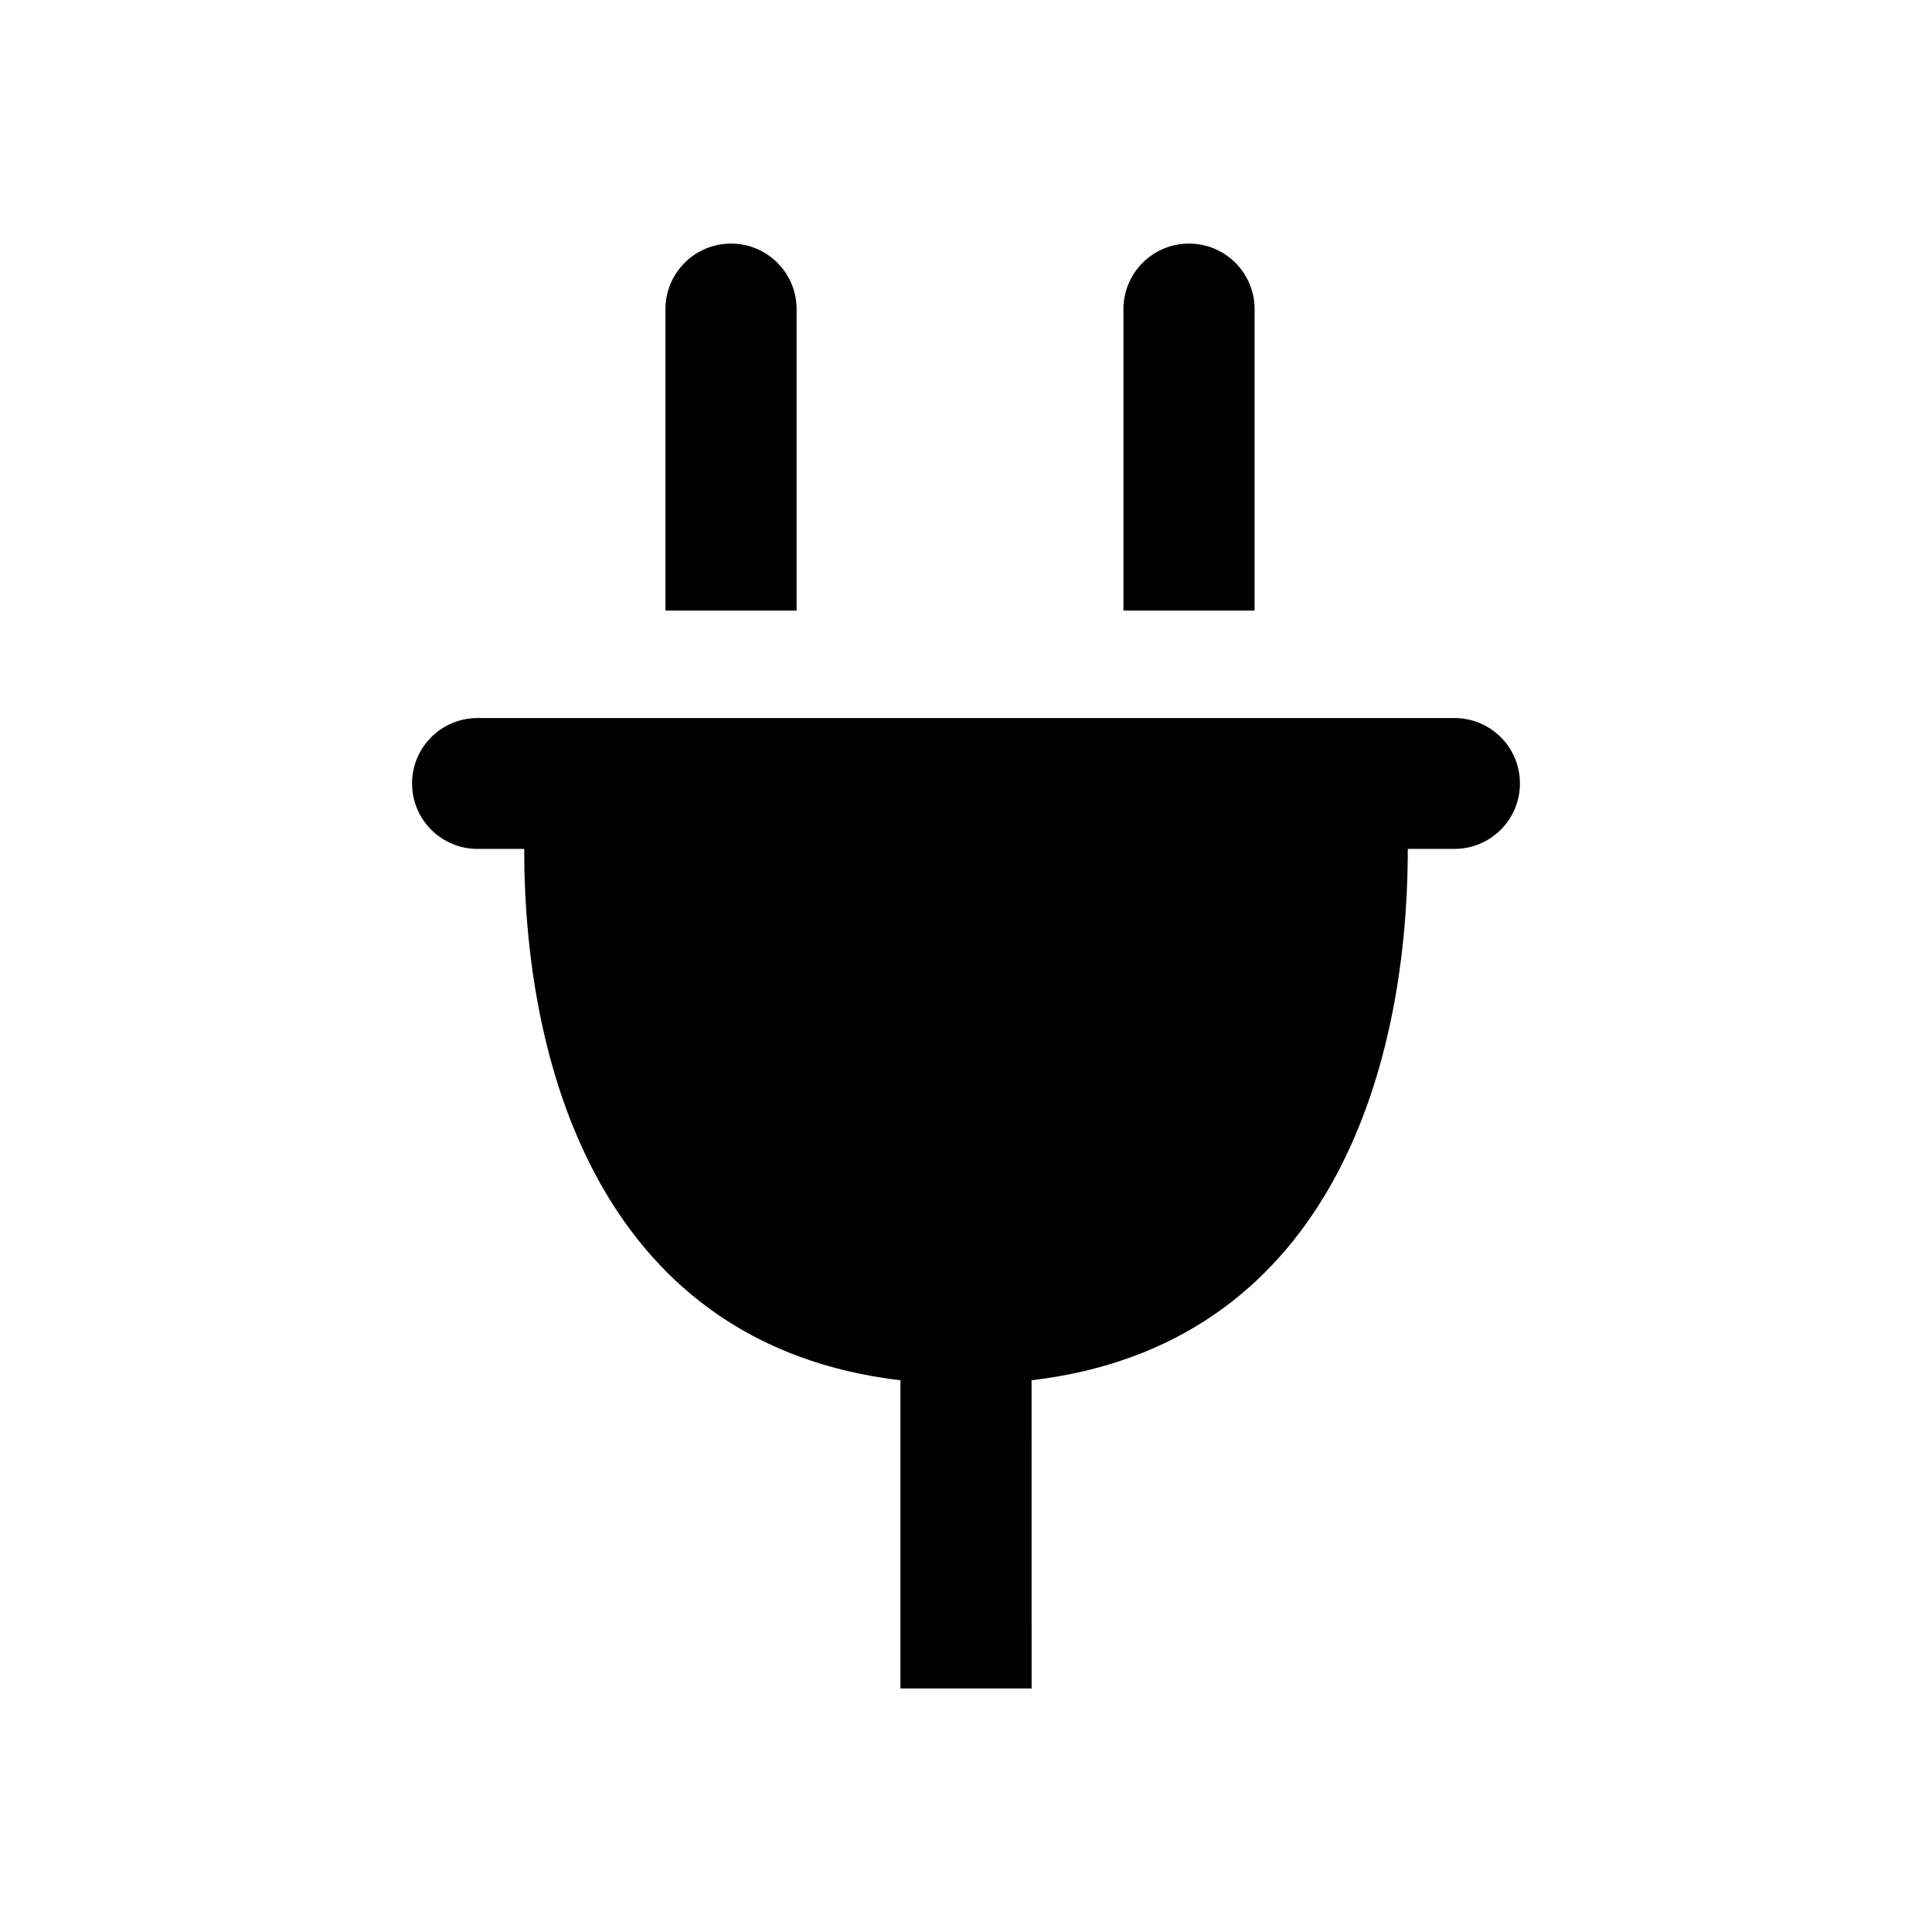 <?xml version="1.0" encoding="UTF-8"?>
<!-- Uploaded to: ICON Repo, www.svgrepo.com, Generator: ICON Repo Mixer Tools -->
<svg fill="#000000" width="800px" height="800px" version="1.1" viewBox="144 144 512 512" xmlns="http://www.w3.org/2000/svg">
 <g>
  <path d="m529.46 334.29h-258.92c-9.574 0-17.34 7.762-17.34 17.34 0 9.574 7.762 17.34 17.34 17.34h12.379c0 60.379 21.98 131.64 99.703 140.82v81.668h34.762l-0.004-81.672c77.723-9.18 99.699-80.441 99.699-140.82h12.379c9.574 0 17.34-7.762 17.34-17.34 0-9.574-7.762-17.336-17.336-17.336z"/>
  <path d="m355.11 225.93c0-9.598-7.781-17.379-17.379-17.379s-17.379 7.781-17.379 17.379v79.879h34.758z"/>
  <path d="m476.48 225.93c0-9.598-7.781-17.379-17.379-17.379-9.598 0-17.379 7.781-17.379 17.379v79.879h34.758z"/>
 </g>
</svg>